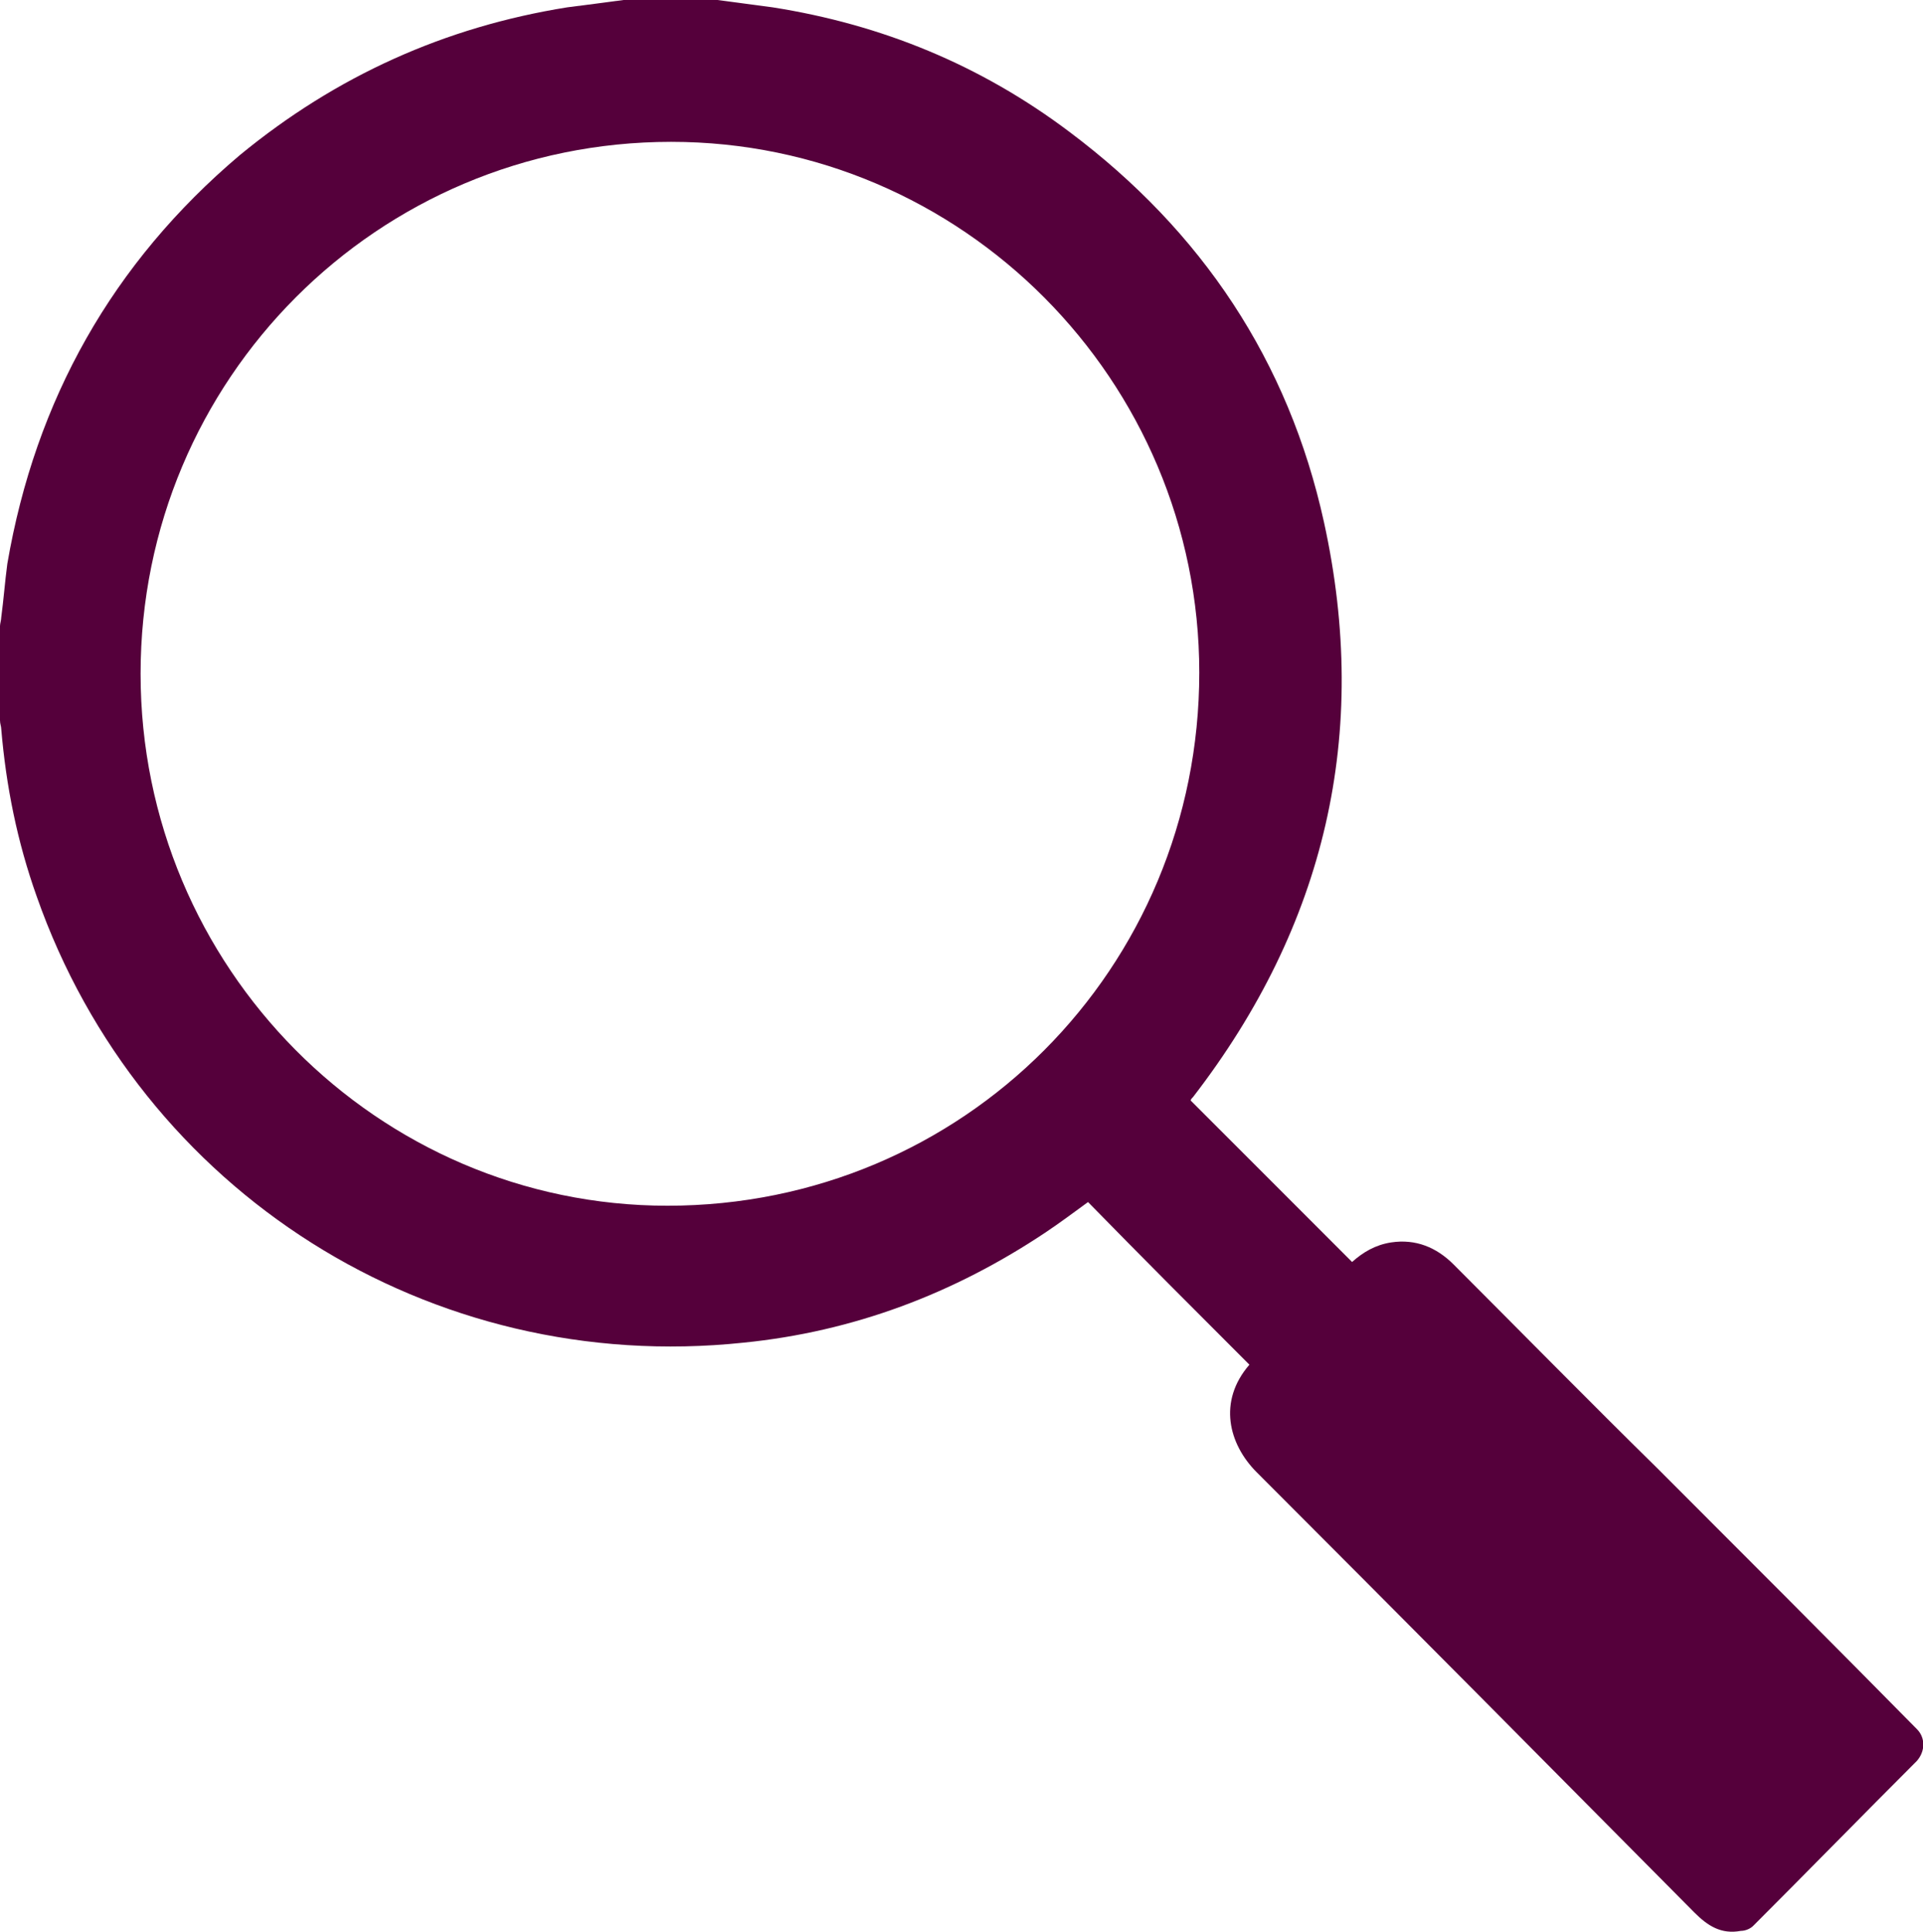 <?xml version="1.0" encoding="utf-8"?>
<!-- Generator: Adobe Illustrator 19.2.1, SVG Export Plug-In . SVG Version: 6.00 Build 0)  -->
<svg version="1.1" id="Layer_1" xmlns="http://www.w3.org/2000/svg" xmlns:xlink="http://www.w3.org/1999/xlink" x="0px" y="0px"
	 viewBox="0 0 157.3 158" style="enable-background:new 0 0 157.3 158;" xml:space="preserve">
<style type="text/css">
	.Drop_x0020_Shadow{fill:none;}
	.Outer_x0020_Glow_x0020_5_x0020_pt{fill:none;}
	.Blue_x0020_Neon{fill:none;stroke:#8AACDA;stroke-width:7;stroke-linecap:round;stroke-linejoin:round;}
	.Chrome_x0020_Highlight{fill:url(#SVGID_1_);stroke:#FFFFFF;stroke-width:0.363;stroke-miterlimit:1;}
	.Jive_GS{fill:#FFDD00;}
	.Alyssa_GS{fill:#A6D0E4;}
	.st0{clip-path:url(#SVGID_3_);}
	.st1{clip-path:url(#SVGID_5_);fill:#55003B;}
</style>
<linearGradient id="SVGID_1_" gradientUnits="userSpaceOnUse" x1="-421.332" y1="-421" x2="-421.332" y2="-422">
	<stop  offset="0" style="stop-color:#656565"/>
	<stop  offset="0.618" style="stop-color:#1B1B1B"/>
	<stop  offset="0.629" style="stop-color:#545454"/>
	<stop  offset="0.983" style="stop-color:#3E3E3E"/>
</linearGradient>
<g>
	<defs>
		<path id="SVGID_2_" d="M58.7,0c1.5,0.2,3,0.4,4.5,0.6C72.1,2,80.2,5.3,87.5,10.8c10.8,8.1,17.9,18.7,20.8,31.9
			c3.8,17.3,0.1,33-10.7,47c-0.1,0.1-0.2,0.2-0.2,0.3c4.4,4.4,8.8,8.8,13.2,13.2c0.9-0.8,1.9-1.4,3.2-1.6c2-0.3,3.7,0.4,5.1,1.8
			c5.6,5.6,11.1,11.2,16.7,16.7c7.1,7.1,14.2,14.2,21.2,21.3c0.7,0.7,0.7,1.8,0,2.6c-4.5,4.5-8.9,9-13.4,13.5
			c-0.2,0.2-0.6,0.4-1,0.4c-1.6,0.3-2.7-0.4-3.8-1.5c-11.9-12-23.8-24-35.8-36c-2.3-2.3-3.2-5.8-0.6-8.8c-4.4-4.4-8.8-8.8-13.2-13.3
			c-1.1,0.8-2.3,1.7-3.5,2.5c-7.5,5-15.7,8.1-24.7,9C35.2,112.5,11.5,97.5,3,73.3c-1.6-4.5-2.5-9-2.9-13.7c0-0.2-0.1-0.4-0.1-0.7
			v-7.7c0-0.2,0.1-0.5,0.1-0.7c0.2-1.5,0.3-2.9,0.5-4.4c2.3-13.4,8.6-24.6,19-33.4C27.5,6.2,36.4,2.2,46.4,0.6C48,0.4,49.5,0.2,51,0
			H58.7z M11.5,55.1c0,24,19.4,43.5,43.1,43.5c24.2,0,43.5-19.4,43.5-43.6c0-23.9-19.4-43.4-43.2-43.4C30.9,11.6,11.5,31,11.5,55.1z
			"/>
	</defs>
	<clipPath id="SVGID_3_">
		<use xlink:href="#SVGID_2_"  style="overflow:visible;"/>
	</clipPath>
	<g class="st0">
		<defs>
			<rect id="SVGID_4_" x="-272" y="-975" width="1440" height="2478"/>
		</defs>
		<clipPath id="SVGID_5_">
			<use xlink:href="#SVGID_4_"  style="overflow:visible;"/>
		</clipPath>
		<rect x="-5" y="-5" class="st1" width="167.3" height="168"/>
	</g>
</g>
</svg>
